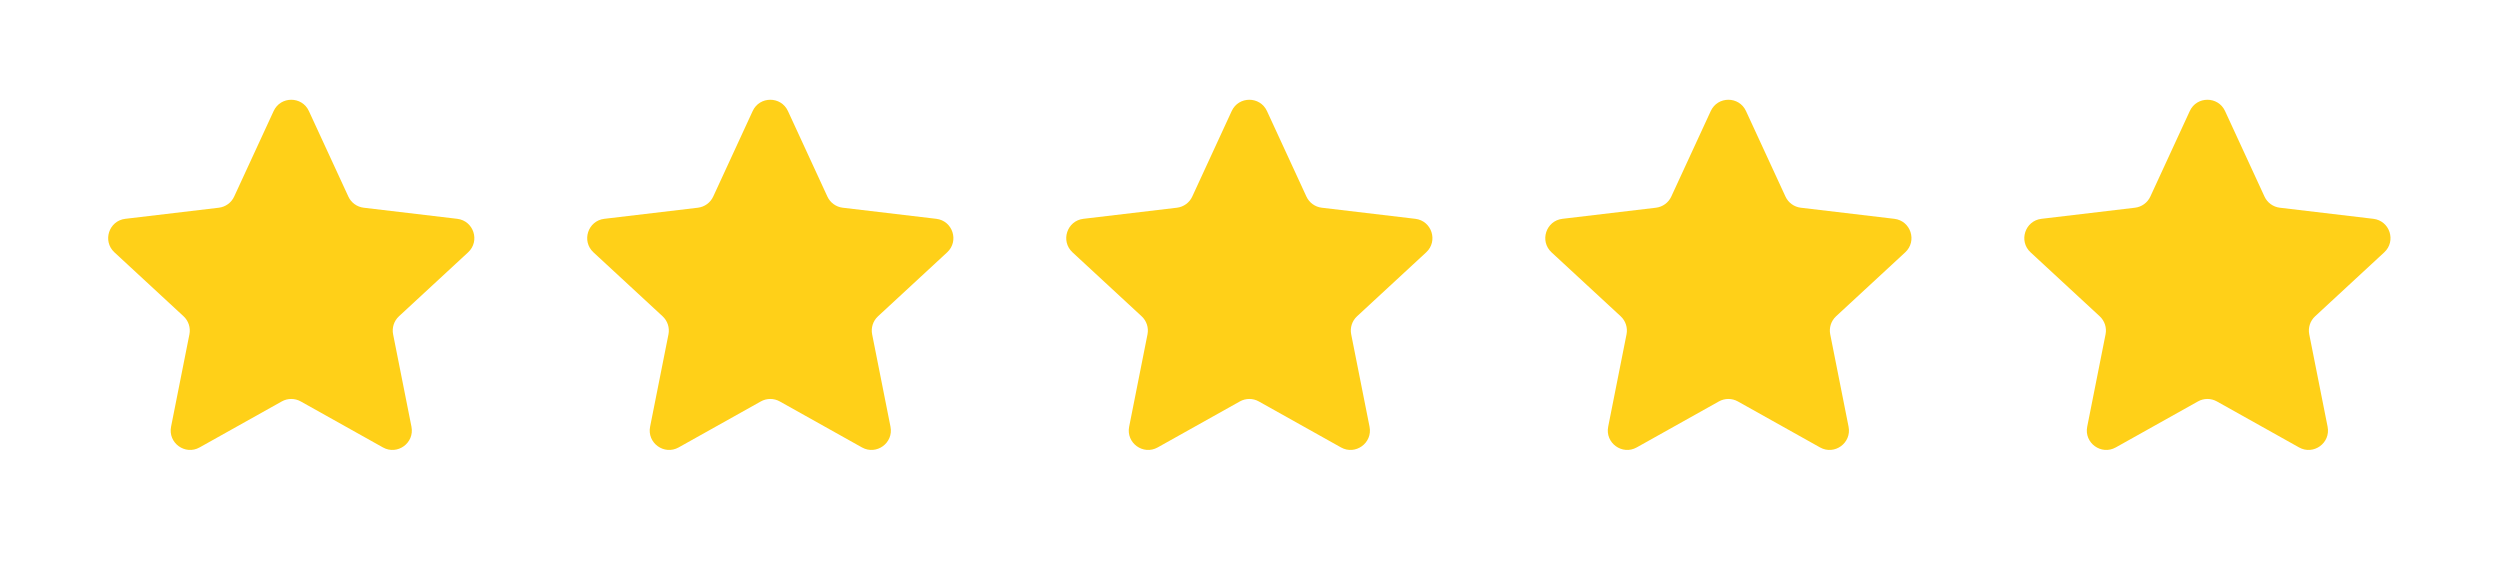 <svg width="103" height="24" viewBox="0 0 103 24" fill="none" xmlns="http://www.w3.org/2000/svg">
<path d="M11.274 4.575C11.559 3.955 12.441 3.955 12.726 4.575L14.352 8.098C14.468 8.351 14.708 8.525 14.984 8.558L18.837 9.015C19.515 9.095 19.787 9.933 19.286 10.396L16.437 13.031C16.233 13.22 16.142 13.501 16.196 13.774L16.952 17.58C17.085 18.25 16.372 18.767 15.777 18.434L12.391 16.539C12.148 16.403 11.852 16.403 11.609 16.539L8.223 18.434C7.628 18.767 6.915 18.25 7.048 17.58L7.804 13.774C7.858 13.501 7.767 13.22 7.563 13.031L4.714 10.396C4.213 9.933 4.485 9.095 5.163 9.015L9.016 8.558C9.292 8.525 9.532 8.351 9.648 8.098L11.274 4.575Z" fill="#FFD018"/>
<path d="M31.01 4.575C31.296 3.955 32.177 3.955 32.463 4.575L34.088 8.098C34.205 8.351 34.444 8.525 34.72 8.558L38.574 9.015C39.251 9.095 39.524 9.933 39.023 10.396L36.174 13.031C35.969 13.22 35.878 13.501 35.932 13.774L36.688 17.58C36.821 18.25 36.109 18.767 35.513 18.434L32.127 16.539C31.884 16.403 31.588 16.403 31.346 16.539L27.96 18.434C27.364 18.767 26.651 18.25 26.784 17.58L27.541 13.774C27.595 13.501 27.503 13.22 27.299 13.031L24.45 10.396C23.949 9.933 24.221 9.095 24.899 9.015L28.752 8.558C29.029 8.525 29.268 8.351 29.385 8.098L31.01 4.575Z" fill="#FFD018"/>
<path d="M50.746 4.575C51.032 3.955 51.913 3.955 52.199 4.575L53.824 8.098C53.941 8.351 54.18 8.525 54.457 8.558L58.31 9.015C58.988 9.095 59.26 9.933 58.759 10.396L55.91 13.031C55.706 13.22 55.614 13.501 55.669 13.774L56.425 17.58C56.558 18.25 55.845 18.767 55.249 18.434L51.863 16.539C51.621 16.403 51.325 16.403 51.082 16.539L47.696 18.434C47.1 18.767 46.388 18.25 46.521 17.58L47.277 13.774C47.331 13.501 47.24 13.22 47.035 13.031L44.187 10.396C43.685 9.933 43.958 9.095 44.636 9.015L48.489 8.558C48.765 8.525 49.005 8.351 49.121 8.098L50.746 4.575Z" fill="#FFD018"/>
<path d="M70.483 4.575C70.769 3.955 71.65 3.955 71.935 4.575L73.561 8.098C73.677 8.351 73.917 8.525 74.193 8.558L78.046 9.015C78.724 9.095 78.996 9.933 78.495 10.396L75.646 13.031C75.442 13.22 75.351 13.501 75.405 13.774L76.161 17.58C76.294 18.25 75.581 18.767 74.986 18.434L71.6 16.539C71.357 16.403 71.061 16.403 70.818 16.539L67.432 18.434C66.837 18.767 66.124 18.25 66.257 17.58L67.013 13.774C67.067 13.501 66.976 13.22 66.772 13.031L63.923 10.396C63.422 9.933 63.694 9.095 64.372 9.015L68.225 8.558C68.501 8.525 68.741 8.351 68.857 8.098L70.483 4.575Z" fill="#FFD018"/>
<path d="M90.219 4.575C90.505 3.955 91.386 3.955 91.672 4.575L93.297 8.098C93.413 8.351 93.653 8.525 93.929 8.558L97.782 9.015C98.46 9.095 98.733 9.933 98.231 10.396L95.383 13.031C95.178 13.22 95.087 13.501 95.141 13.774L95.897 17.58C96.03 18.25 95.318 18.767 94.722 18.434L91.336 16.539C91.093 16.403 90.797 16.403 90.555 16.539L87.169 18.434C86.573 18.767 85.86 18.25 85.993 17.58L86.749 13.774C86.804 13.501 86.712 13.22 86.508 13.031L83.659 10.396C83.158 9.933 83.43 9.095 84.108 9.015L87.961 8.558C88.238 8.525 88.477 8.351 88.594 8.098L90.219 4.575Z" fill="#FFD018"/>
</svg>
